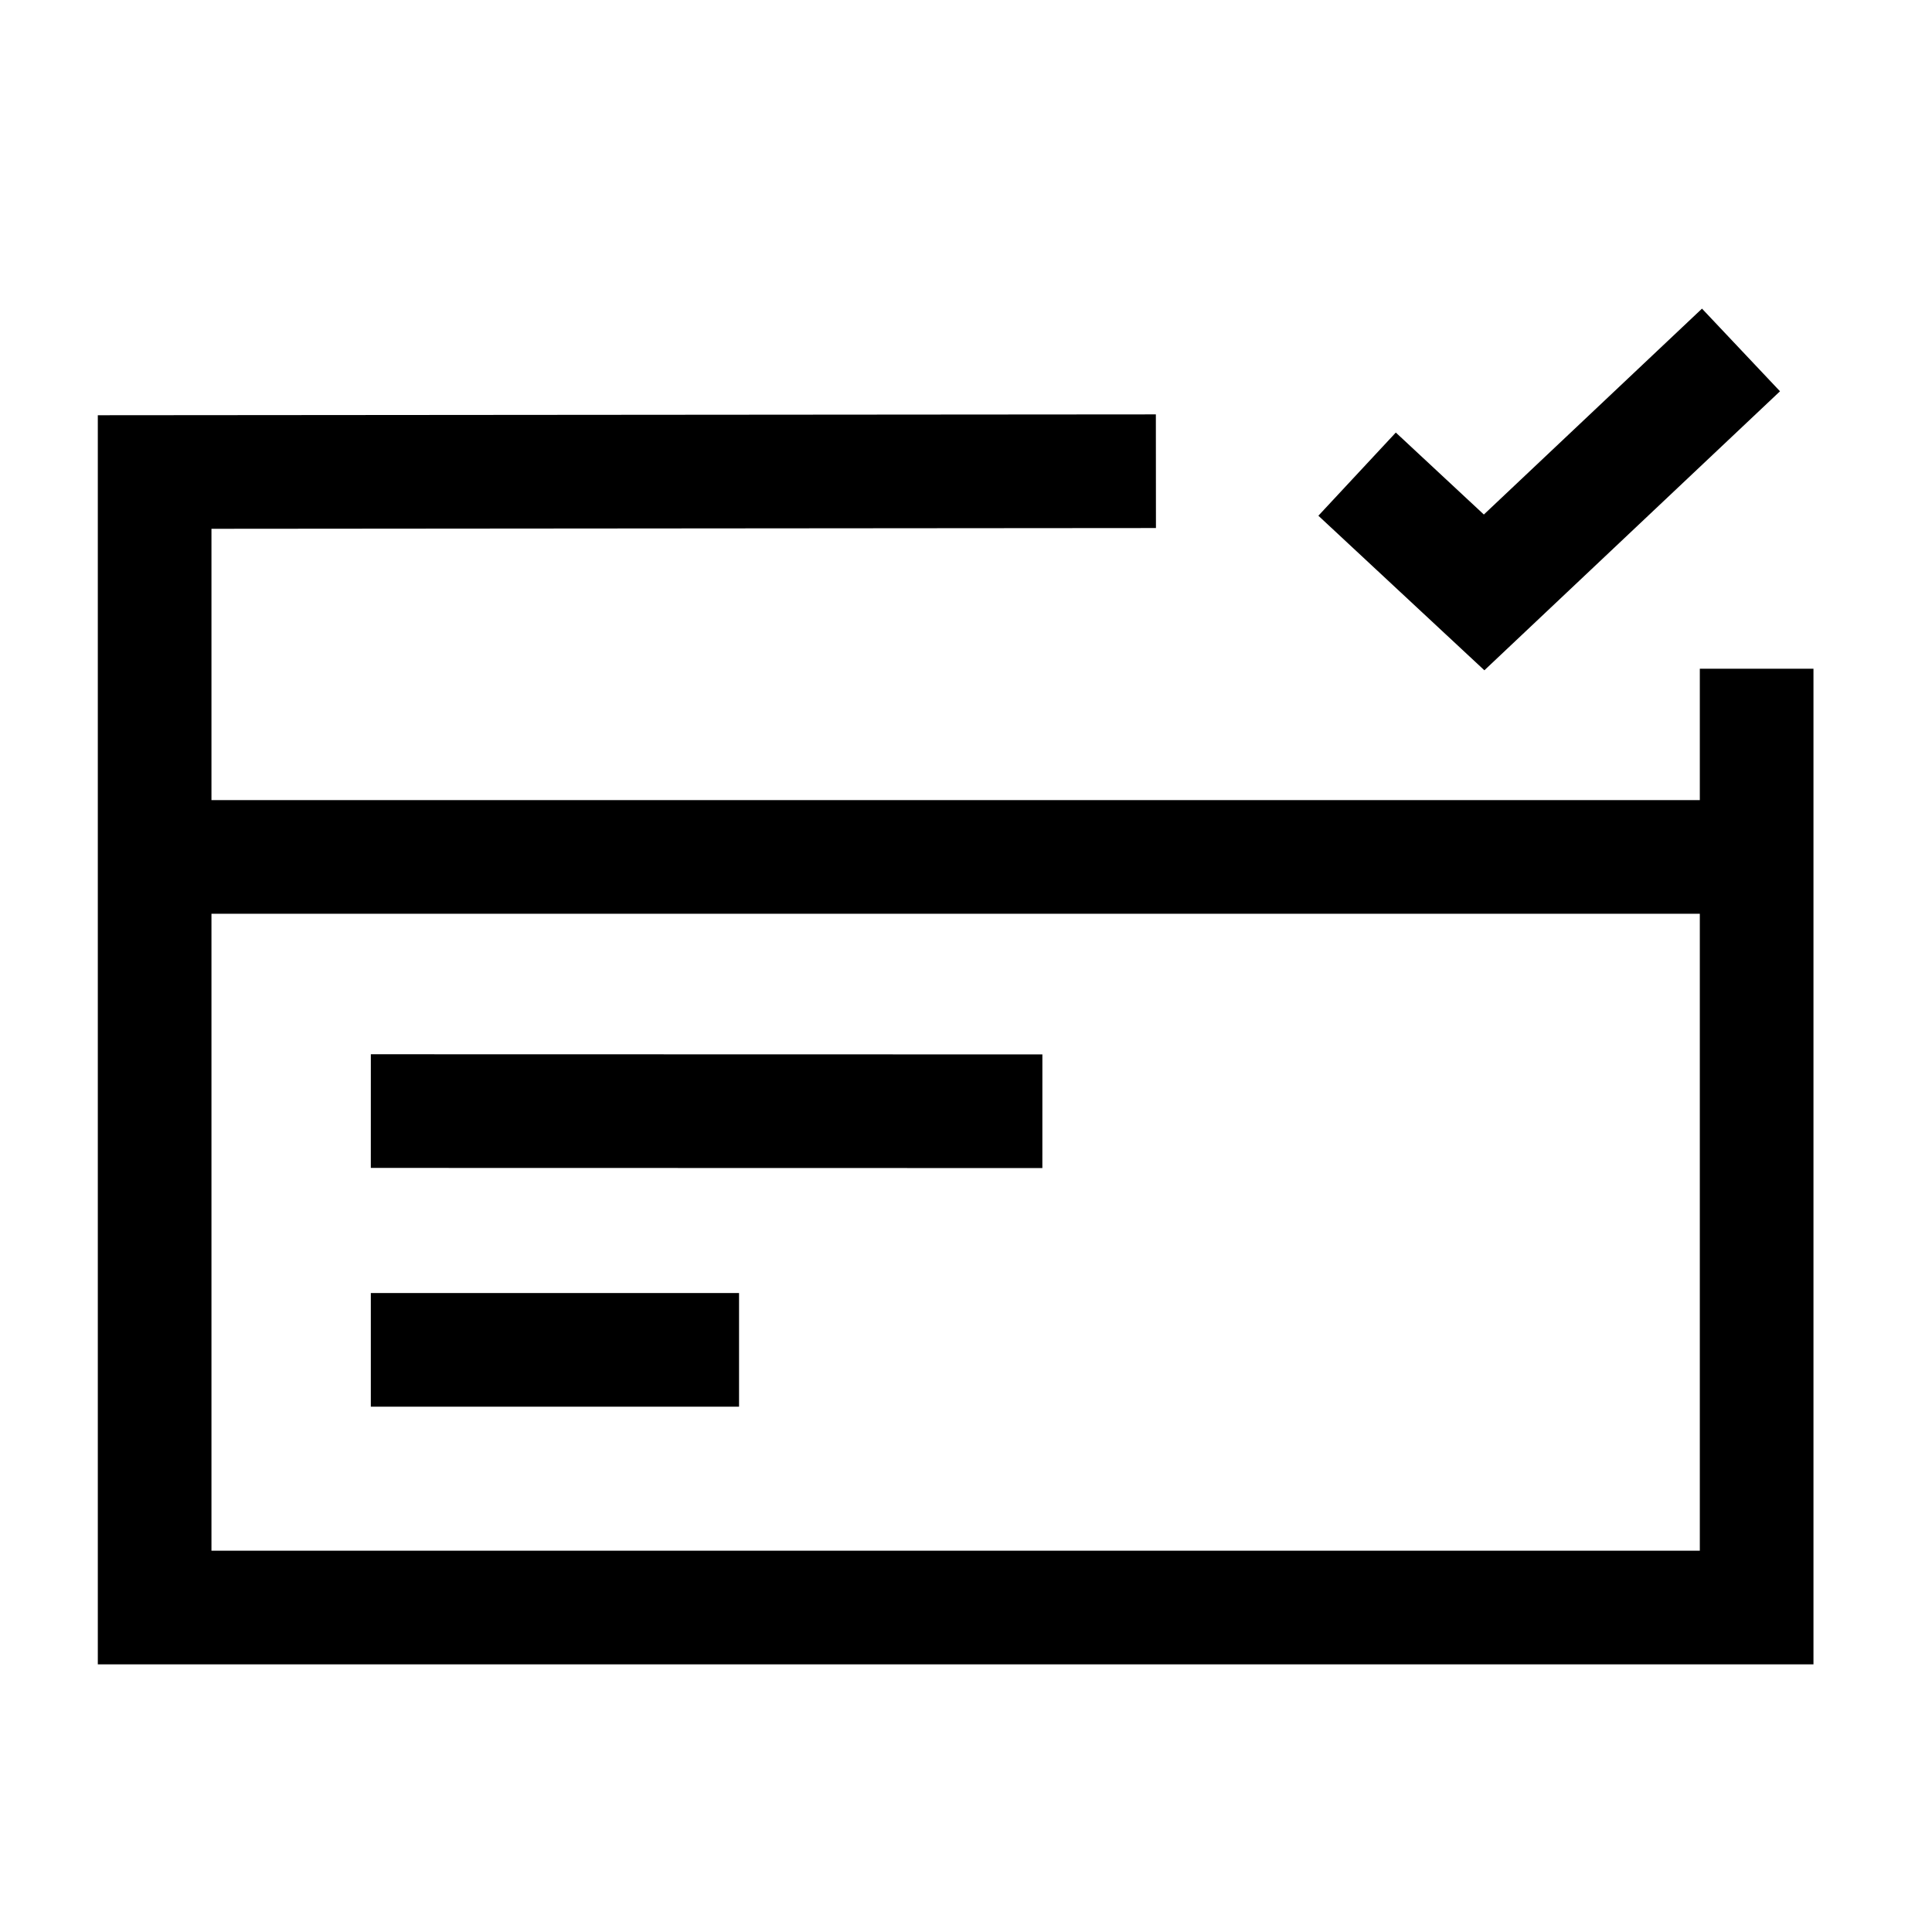 <svg width="51" height="51" viewBox="0 0 51 51" fill="none" xmlns="http://www.w3.org/2000/svg">
<path d="M35.824 12.516L39.177 15.638L45.958 9.238" stroke="black" stroke-width="3" stroke-miterlimit="10"/>
<path d="M46.371 17.653L46.371 19.928L46.371 27.431L46.371 42.435L4.082 42.435L4.082 12.46L25.227 12.443L30.513 12.439" stroke="black" stroke-width="3" stroke-miterlimit="10"/>
<path d="M4.082 22.621H46.371" stroke="black" stroke-width="3"/>
<path d="M9.789 29.33L27.516 29.334" stroke="black" stroke-width="3"/>
<path d="M9.789 35.633H19.509" stroke="black" stroke-width="3"/>
</svg>

